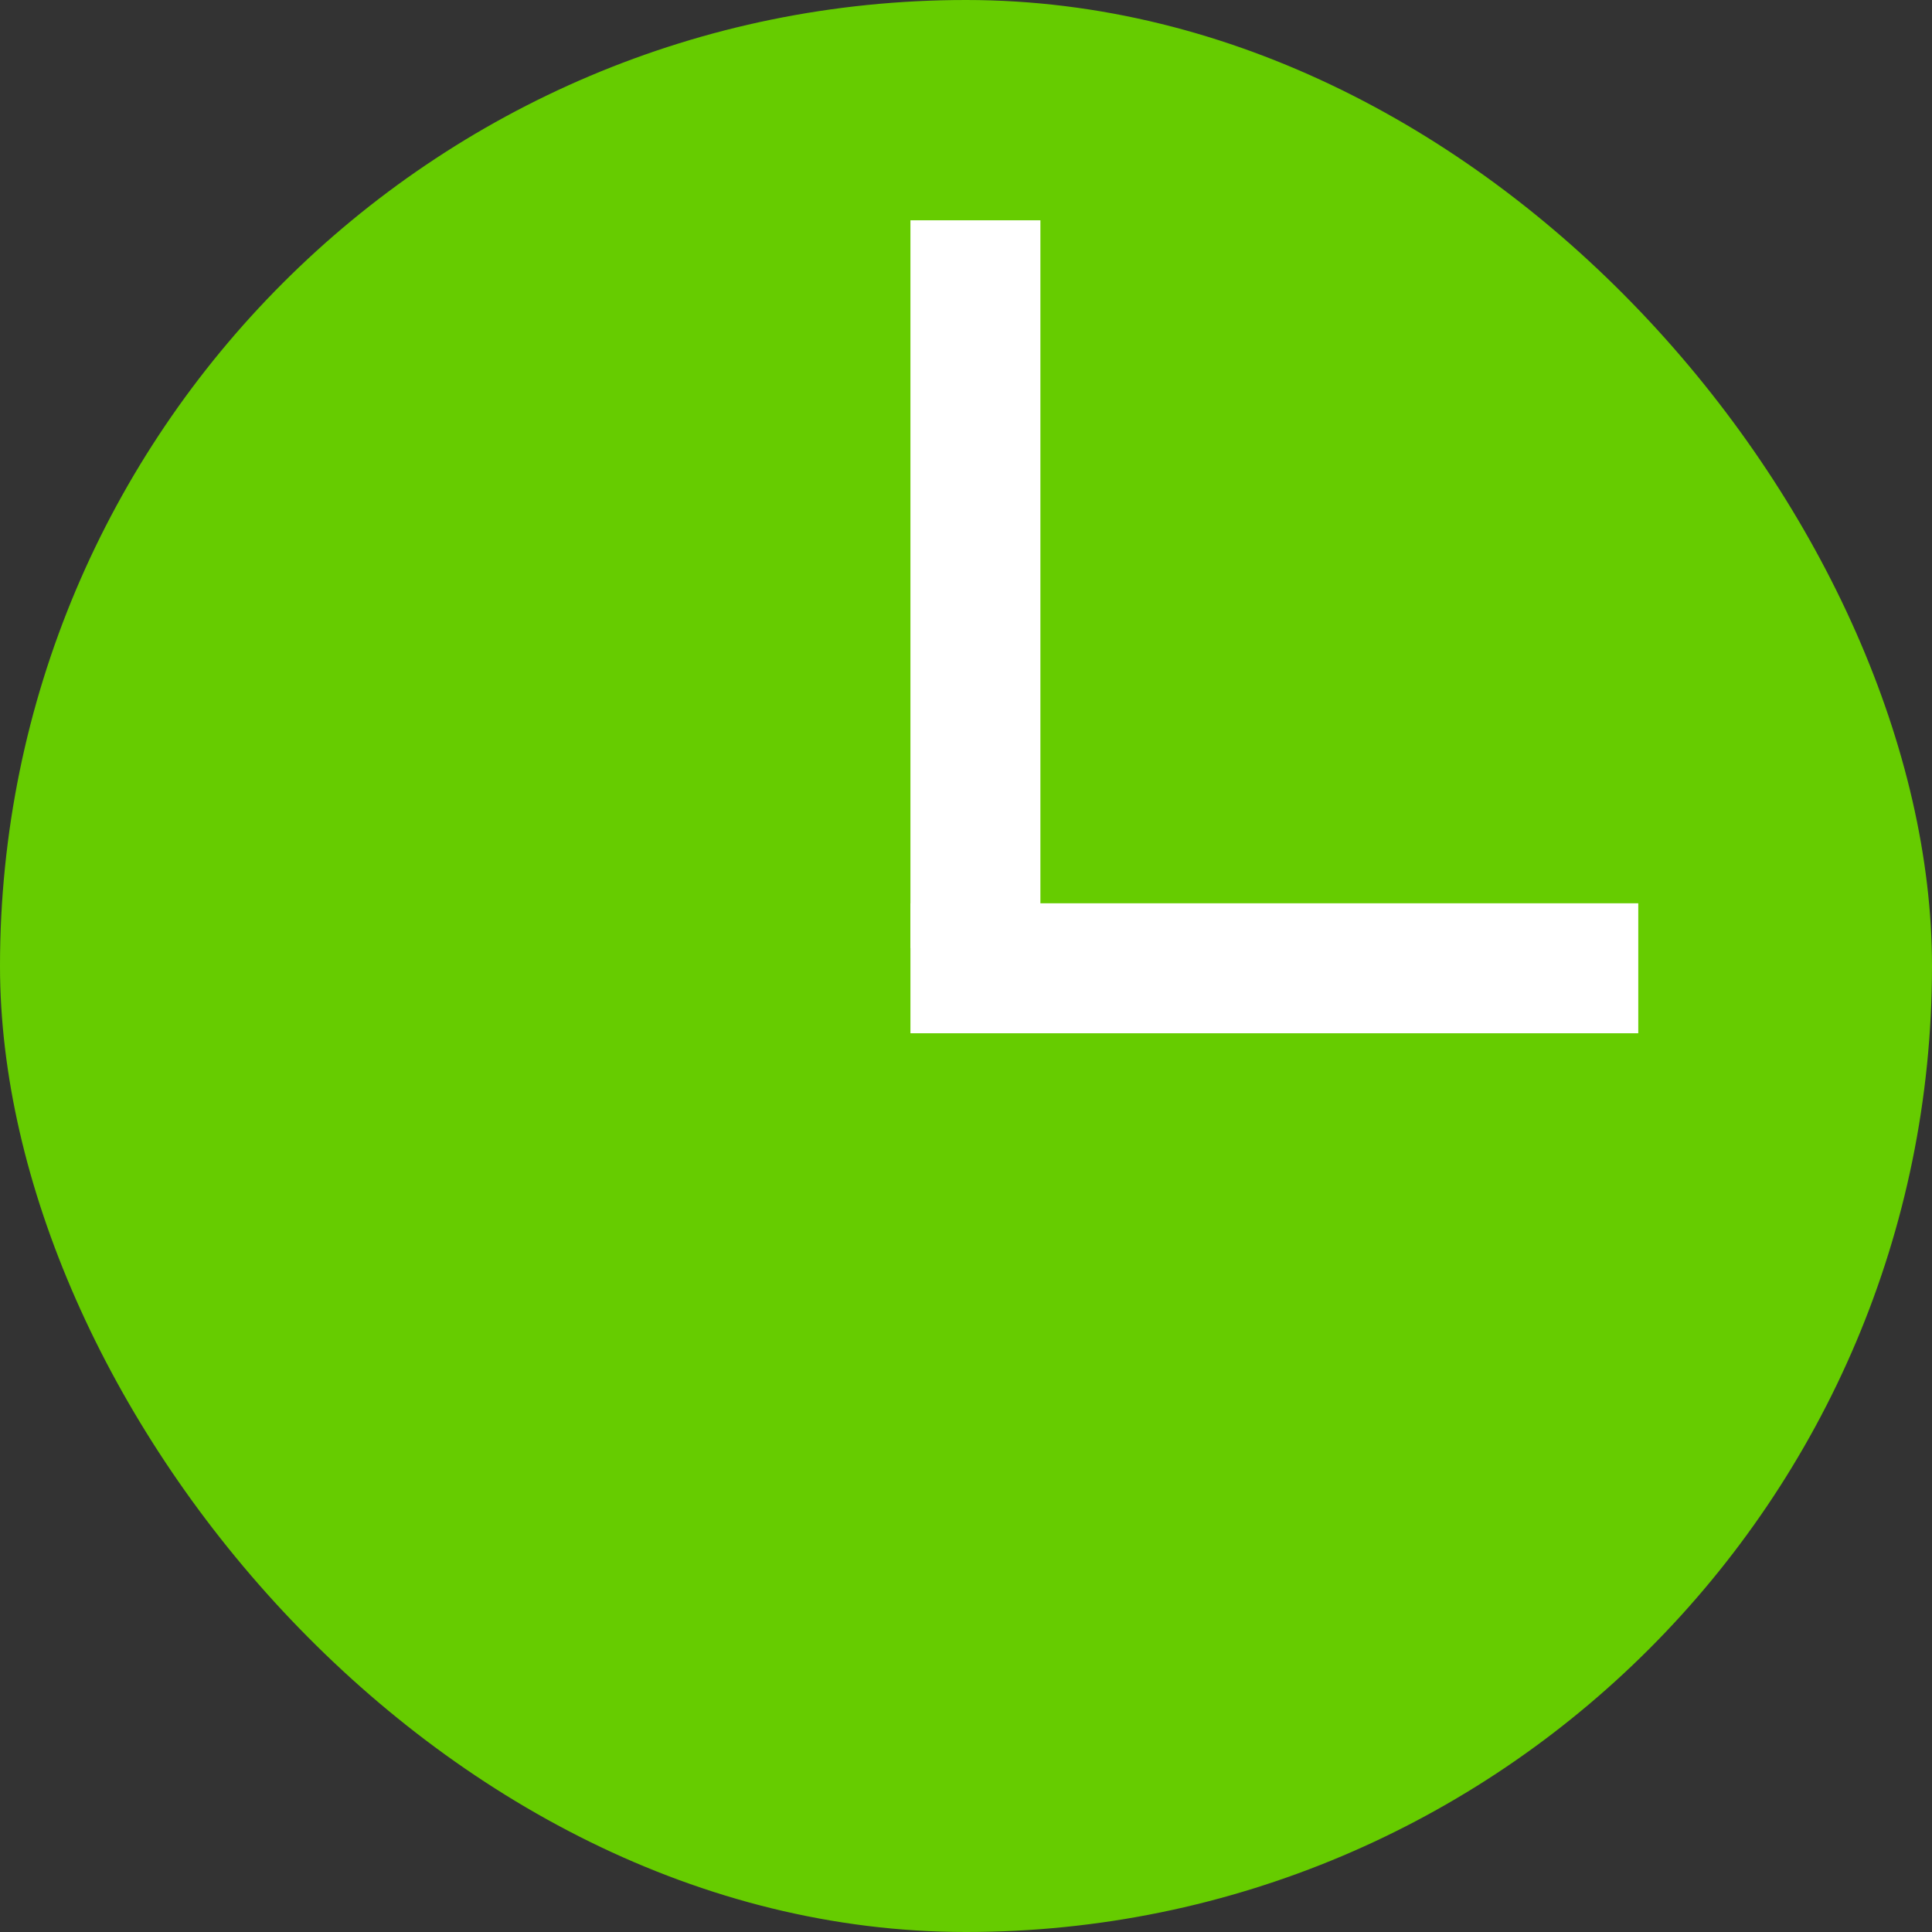 <?xml version="1.0" encoding="UTF-8"?>
<svg id="Ebene_1" data-name="Ebene 1" xmlns="http://www.w3.org/2000/svg" viewBox="0 0 29.73 29.73">
  <rect x="0" y="0" width="29.73" height="29.73" fill="#333333" stroke="none"/>
  <defs>
    <style>
      .cls-1 {
        fill: none;
        stroke: #fff;
        stroke-miterlimit: 10;
        stroke-width: 2px;
      }

      .cls-2 {
        fill: #6c0;
        stroke-width: 0px;
      }
    </style>
  </defs>
  <rect class="cls-2" x="0" y="0" width="29.73" height="29.73" rx="14.87" ry="14.87"/>
  <line class="cls-1" x1="15.01" y1="3.39" x2="15.01" y2="14.59"/>
  <line class="cls-1" x1="14.01" y1="14.9" x2="25.21" y2="14.9"/>
</svg>